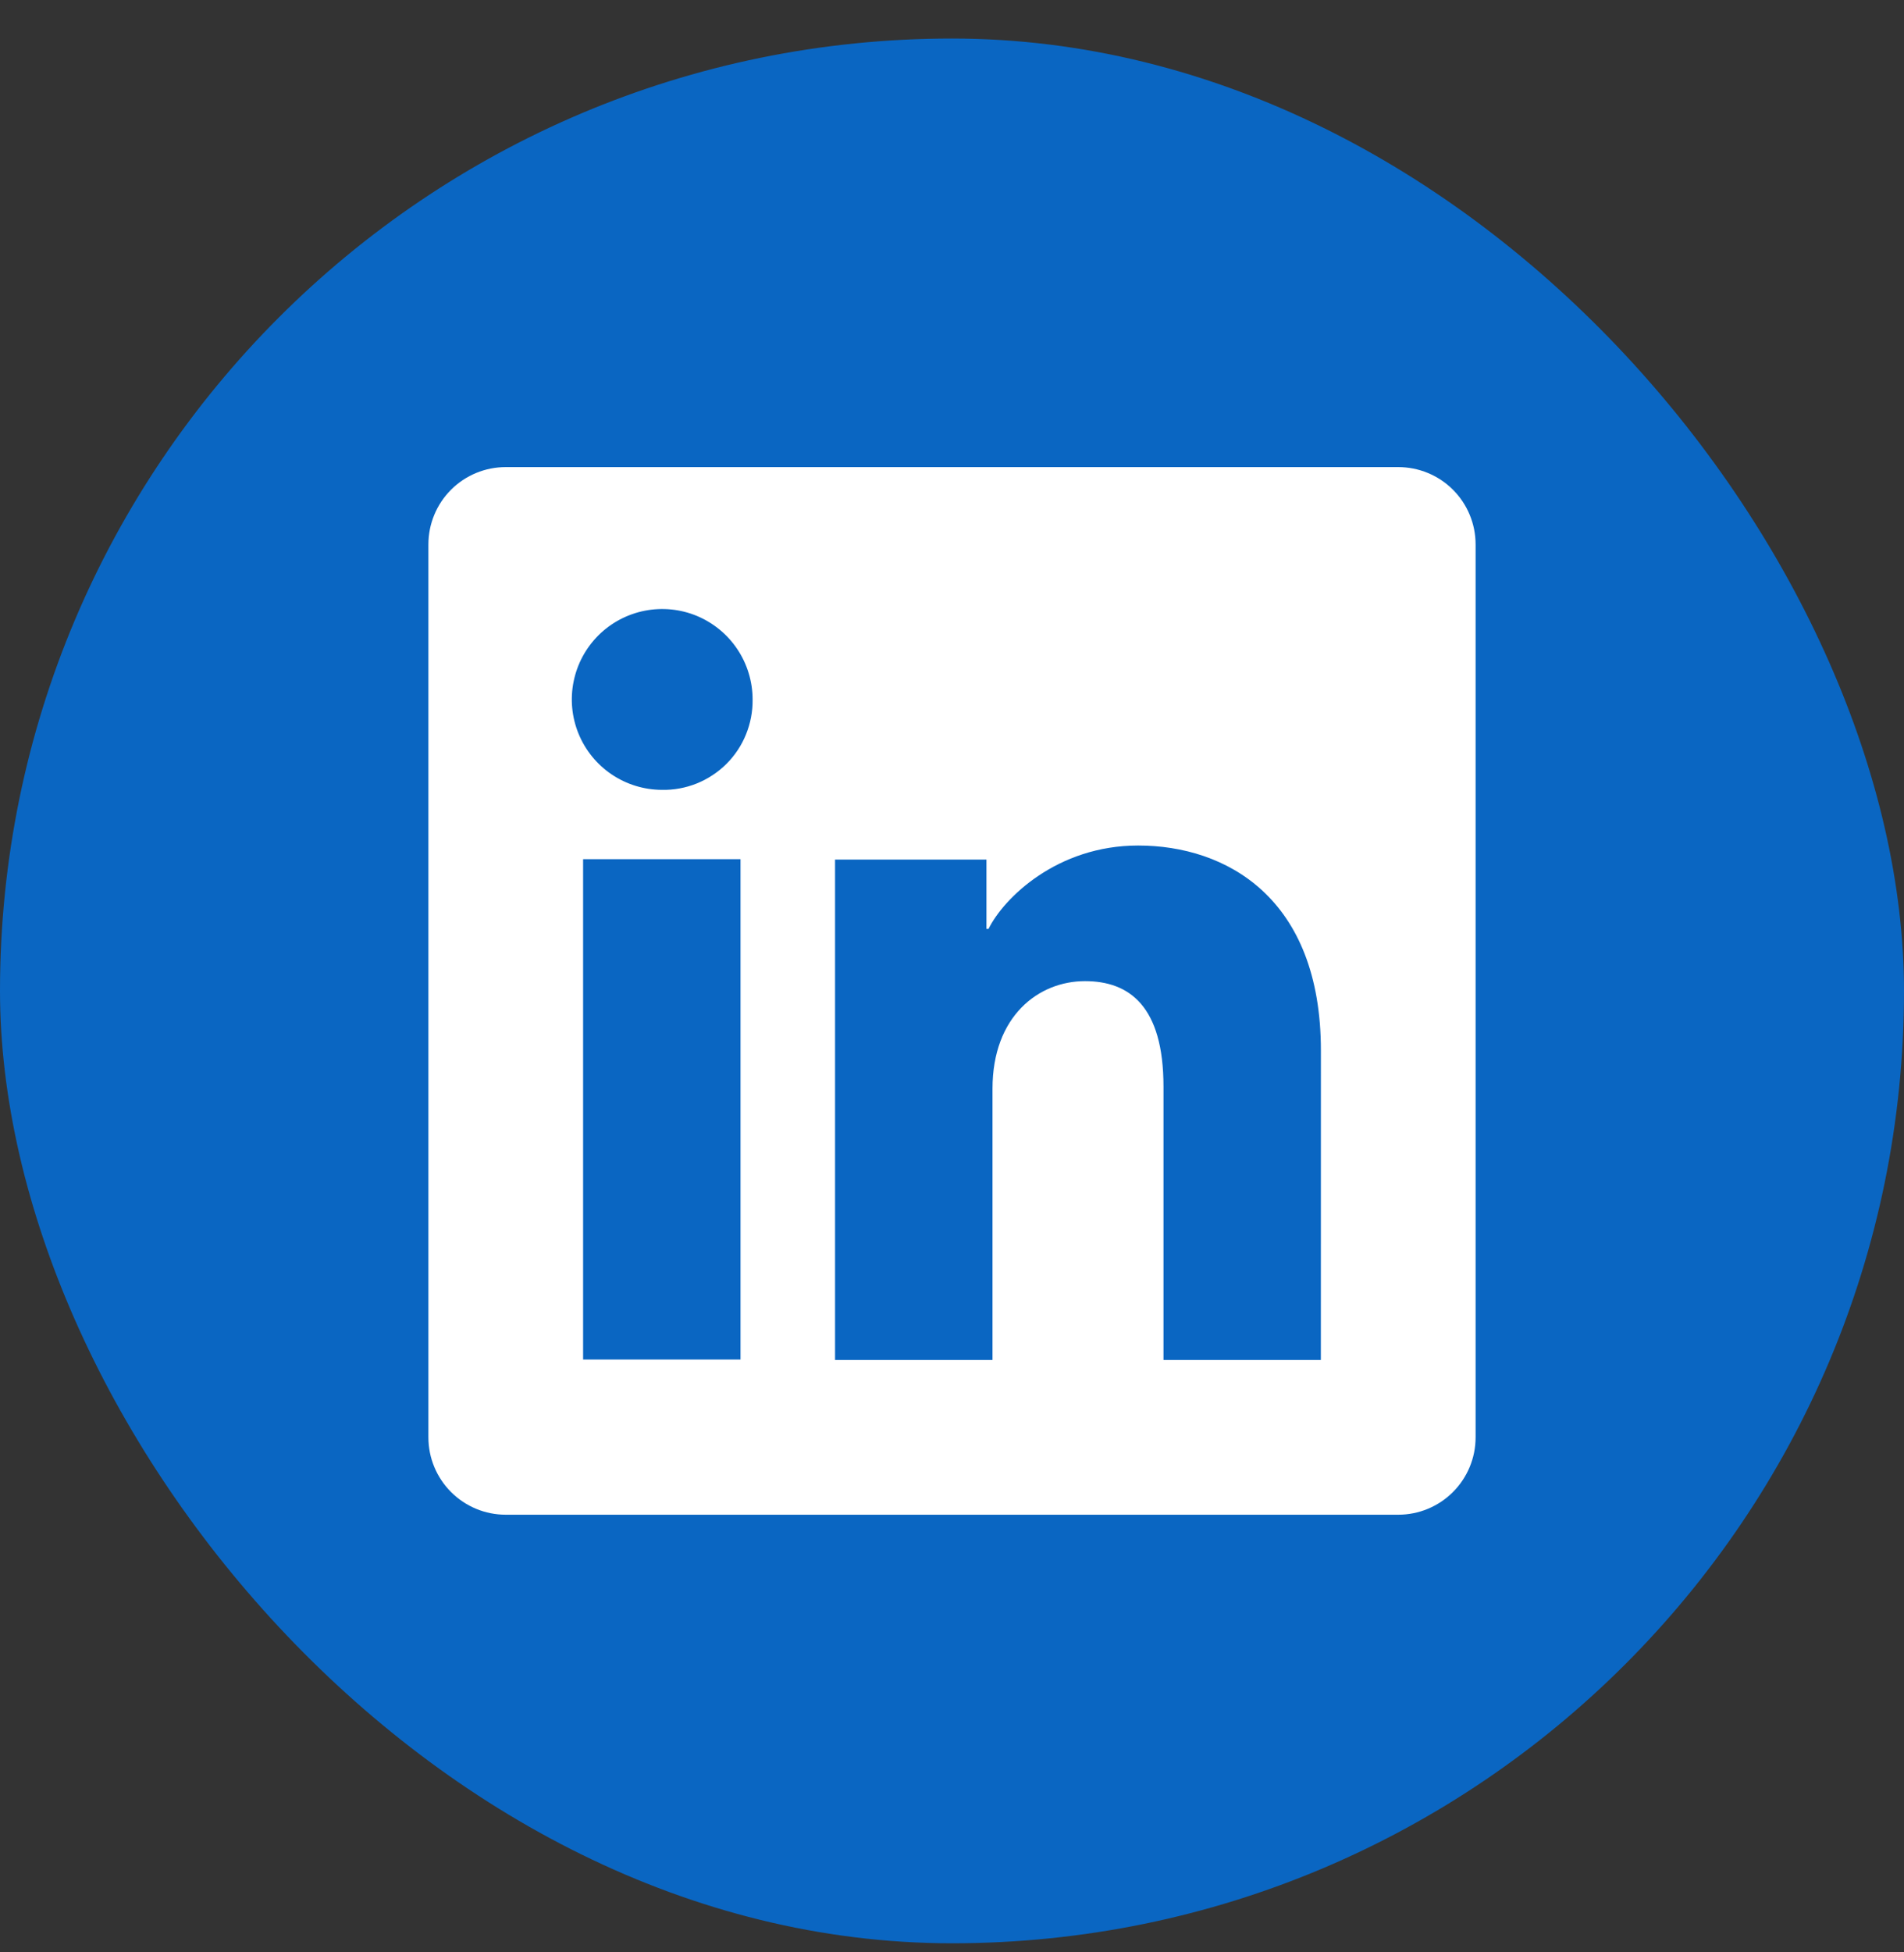 <svg width="40" height="41" viewBox="0 0 40 41" fill="none" xmlns="http://www.w3.org/2000/svg">
<rect x="0" y="0" width="40" height="41" fill="#333333" stroke="none"/>
<rect y="0.809" width="40" height="40" rx="20" fill="#0A66C2"/>
<path d="M29.376 9.809H10.624C10.193 9.809 9.78 9.98 9.476 10.284C9.171 10.589 9 11.002 9 11.433V30.185C9 30.615 9.171 31.028 9.476 31.333C9.78 31.637 10.193 31.809 10.624 31.809H29.376C29.807 31.809 30.22 31.637 30.524 31.333C30.829 31.028 31 30.615 31 30.185V11.433C31 11.002 30.829 10.589 30.524 10.284C30.22 9.98 29.807 9.809 29.376 9.809ZM15.557 28.55H12.25V18.043H15.557V28.55ZM13.901 16.587C13.526 16.585 13.16 16.472 12.849 16.262C12.538 16.052 12.296 15.755 12.154 15.407C12.012 15.06 11.976 14.678 12.051 14.311C12.125 13.943 12.307 13.606 12.573 13.341C12.839 13.077 13.178 12.897 13.546 12.825C13.914 12.753 14.296 12.791 14.642 12.935C14.988 13.08 15.284 13.323 15.492 13.636C15.7 13.948 15.811 14.315 15.811 14.69C15.814 14.941 15.767 15.19 15.672 15.423C15.578 15.656 15.437 15.867 15.259 16.044C15.08 16.221 14.868 16.36 14.635 16.454C14.402 16.547 14.152 16.593 13.901 16.587ZM27.749 28.559H24.443V22.819C24.443 21.126 23.723 20.604 22.794 20.604C21.814 20.604 20.851 21.343 20.851 22.862V28.559H17.543V18.051H20.724V19.507H20.767C21.086 18.861 22.205 17.756 23.911 17.756C25.757 17.756 27.75 18.852 27.75 22.06L27.749 28.559Z" fill="white"/>
</svg>
